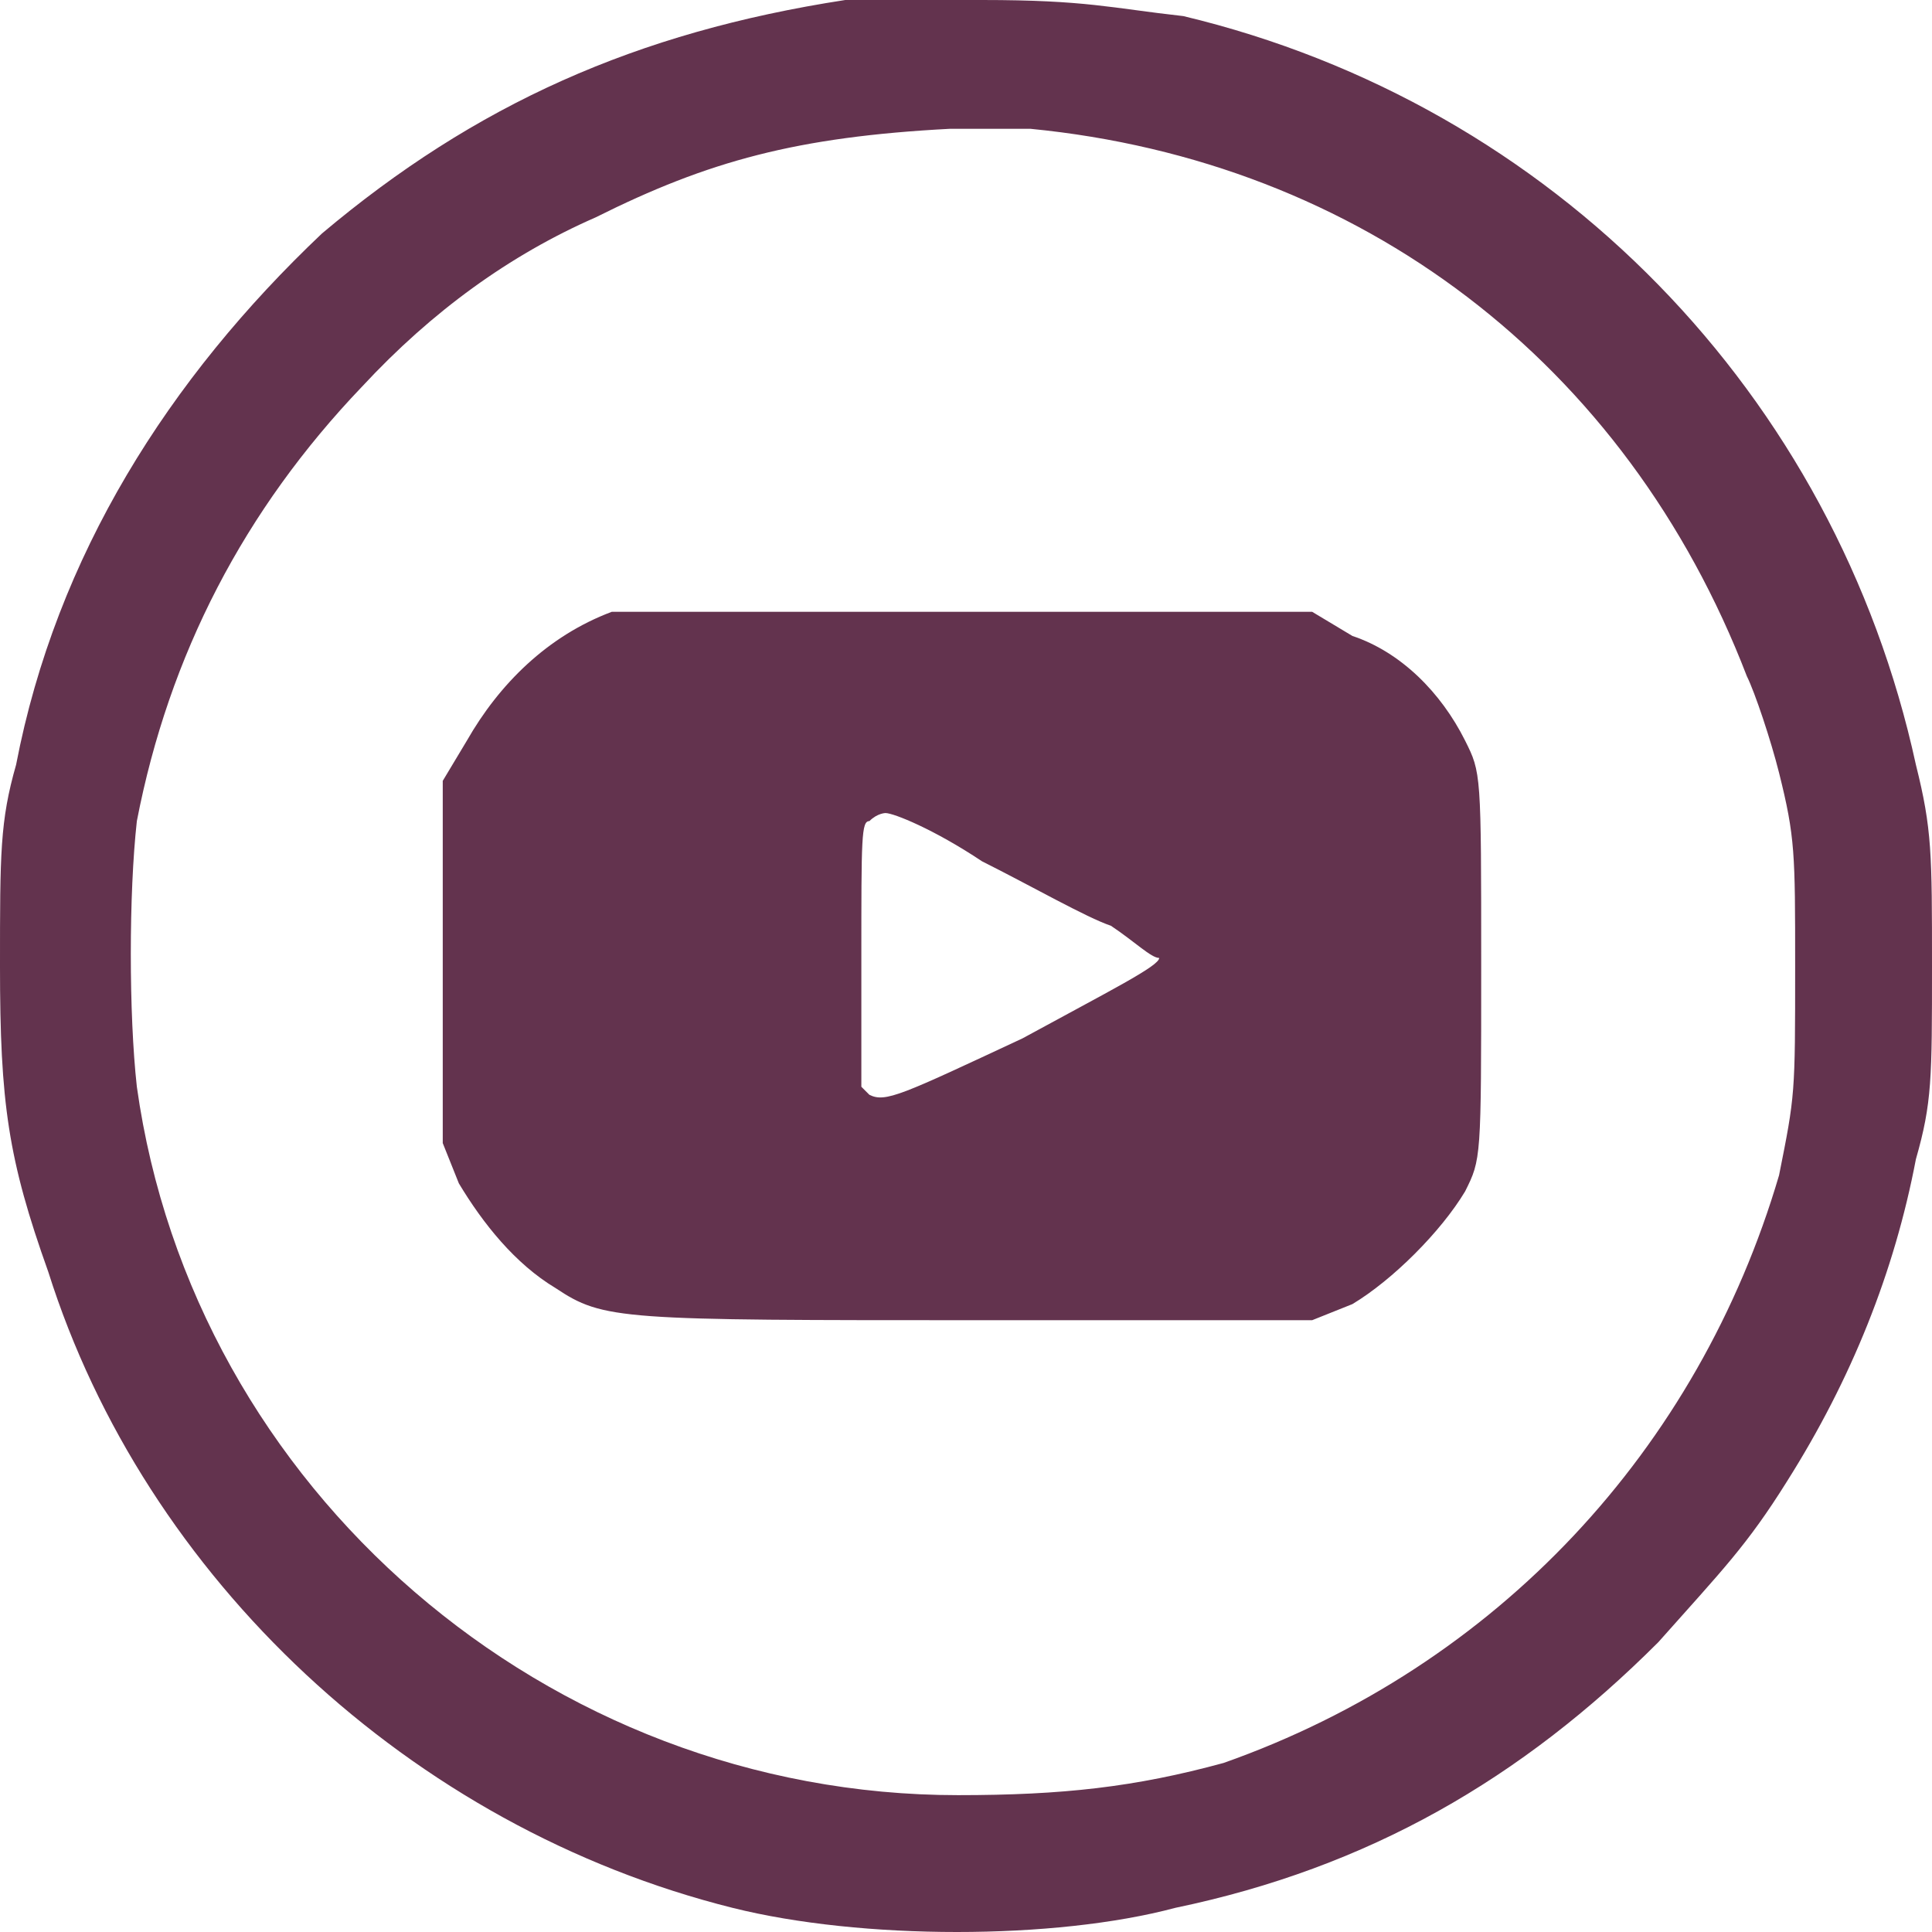 <svg version="1.2" xmlns="http://www.w3.org/2000/svg" viewBox="0 0 24 24" width="24" height="24">
	<title>youtube-svg</title>
	<style>
		.s0 { fill: #63334e } 
	</style>
	<path id="Layer" fill-rule="evenodd" class="s0" d="m12.2 0c1.3 0 1.6 0.1 2.5 0.2 4.6 1.1 8.1 4.7 9.1 9.3 0.2 0.8 0.2 1.1 0.2 2.5 0 1.4 0 1.7-0.2 2.4q-0.4 2.1-1.6 4c-0.5 0.8-0.8 1.1-1.6 2-1.7 1.7-3.6 2.8-6 3.3-1.5 0.4-3.9 0.4-5.5 0-4-1-7.3-4.1-8.5-7.9-0.5-1.4-0.6-2.1-0.6-3.8 0-1.4 0-1.8 0.2-2.5 0.5-2.6 1.9-4.8 3.8-6.6 1.9-1.6 3.9-2.5 6.5-2.9 0.2 0 0.9 0 1.7 0zm-0.4 1.6c-1.9 0.1-3 0.4-4.4 1.1q-1.6 0.7-2.9 2.1-2.2 2.3-2.8 5.4c-0.1 0.9-0.1 2.4 0 3.3 0.7 5 5.1 8.8 10.2 8.8 1.3 0 2.2-0.1 3.3-0.4 3.4-1.2 5.9-3.9 6.9-7.3 0.2-1 0.2-1 0.2-2.6 0-1.4 0-1.6-0.2-2.4-0.1-0.4-0.3-1-0.4-1.2-1.5-3.9-4.8-6.4-8.9-6.8-0.5 0-1 0-1 0zm0.3 6h4.2l0.5 0.3c0.6 0.2 1.1 0.7 1.4 1.3 0.2 0.4 0.2 0.4 0.2 2.8 0 2.4 0 2.4-0.2 2.8-0.3 0.5-0.9 1.1-1.4 1.4l-0.5 0.2h-4.1c-4.5 0-4.7 0-5.3-0.4-0.5-0.3-0.9-0.8-1.2-1.3l-0.2-0.5v-4.5l0.3-0.5c0.4-0.7 1-1.3 1.8-1.6 0.1 0 2.1 0 4.5 0zm-1.1 2.5c0 0-0.1 0-0.2 0.1-0.1 0-0.1 0.2-0.1 1.7v1.6l0.1 0.1c0.2 0.1 0.4 0 1.9-0.7 1.1-0.6 1.7-0.9 1.7-1-0.1 0-0.3-0.2-0.6-0.4-0.3-0.1-1-0.5-1.6-0.8-0.6-0.4-1.1-0.6-1.2-0.6z"/>
</svg>